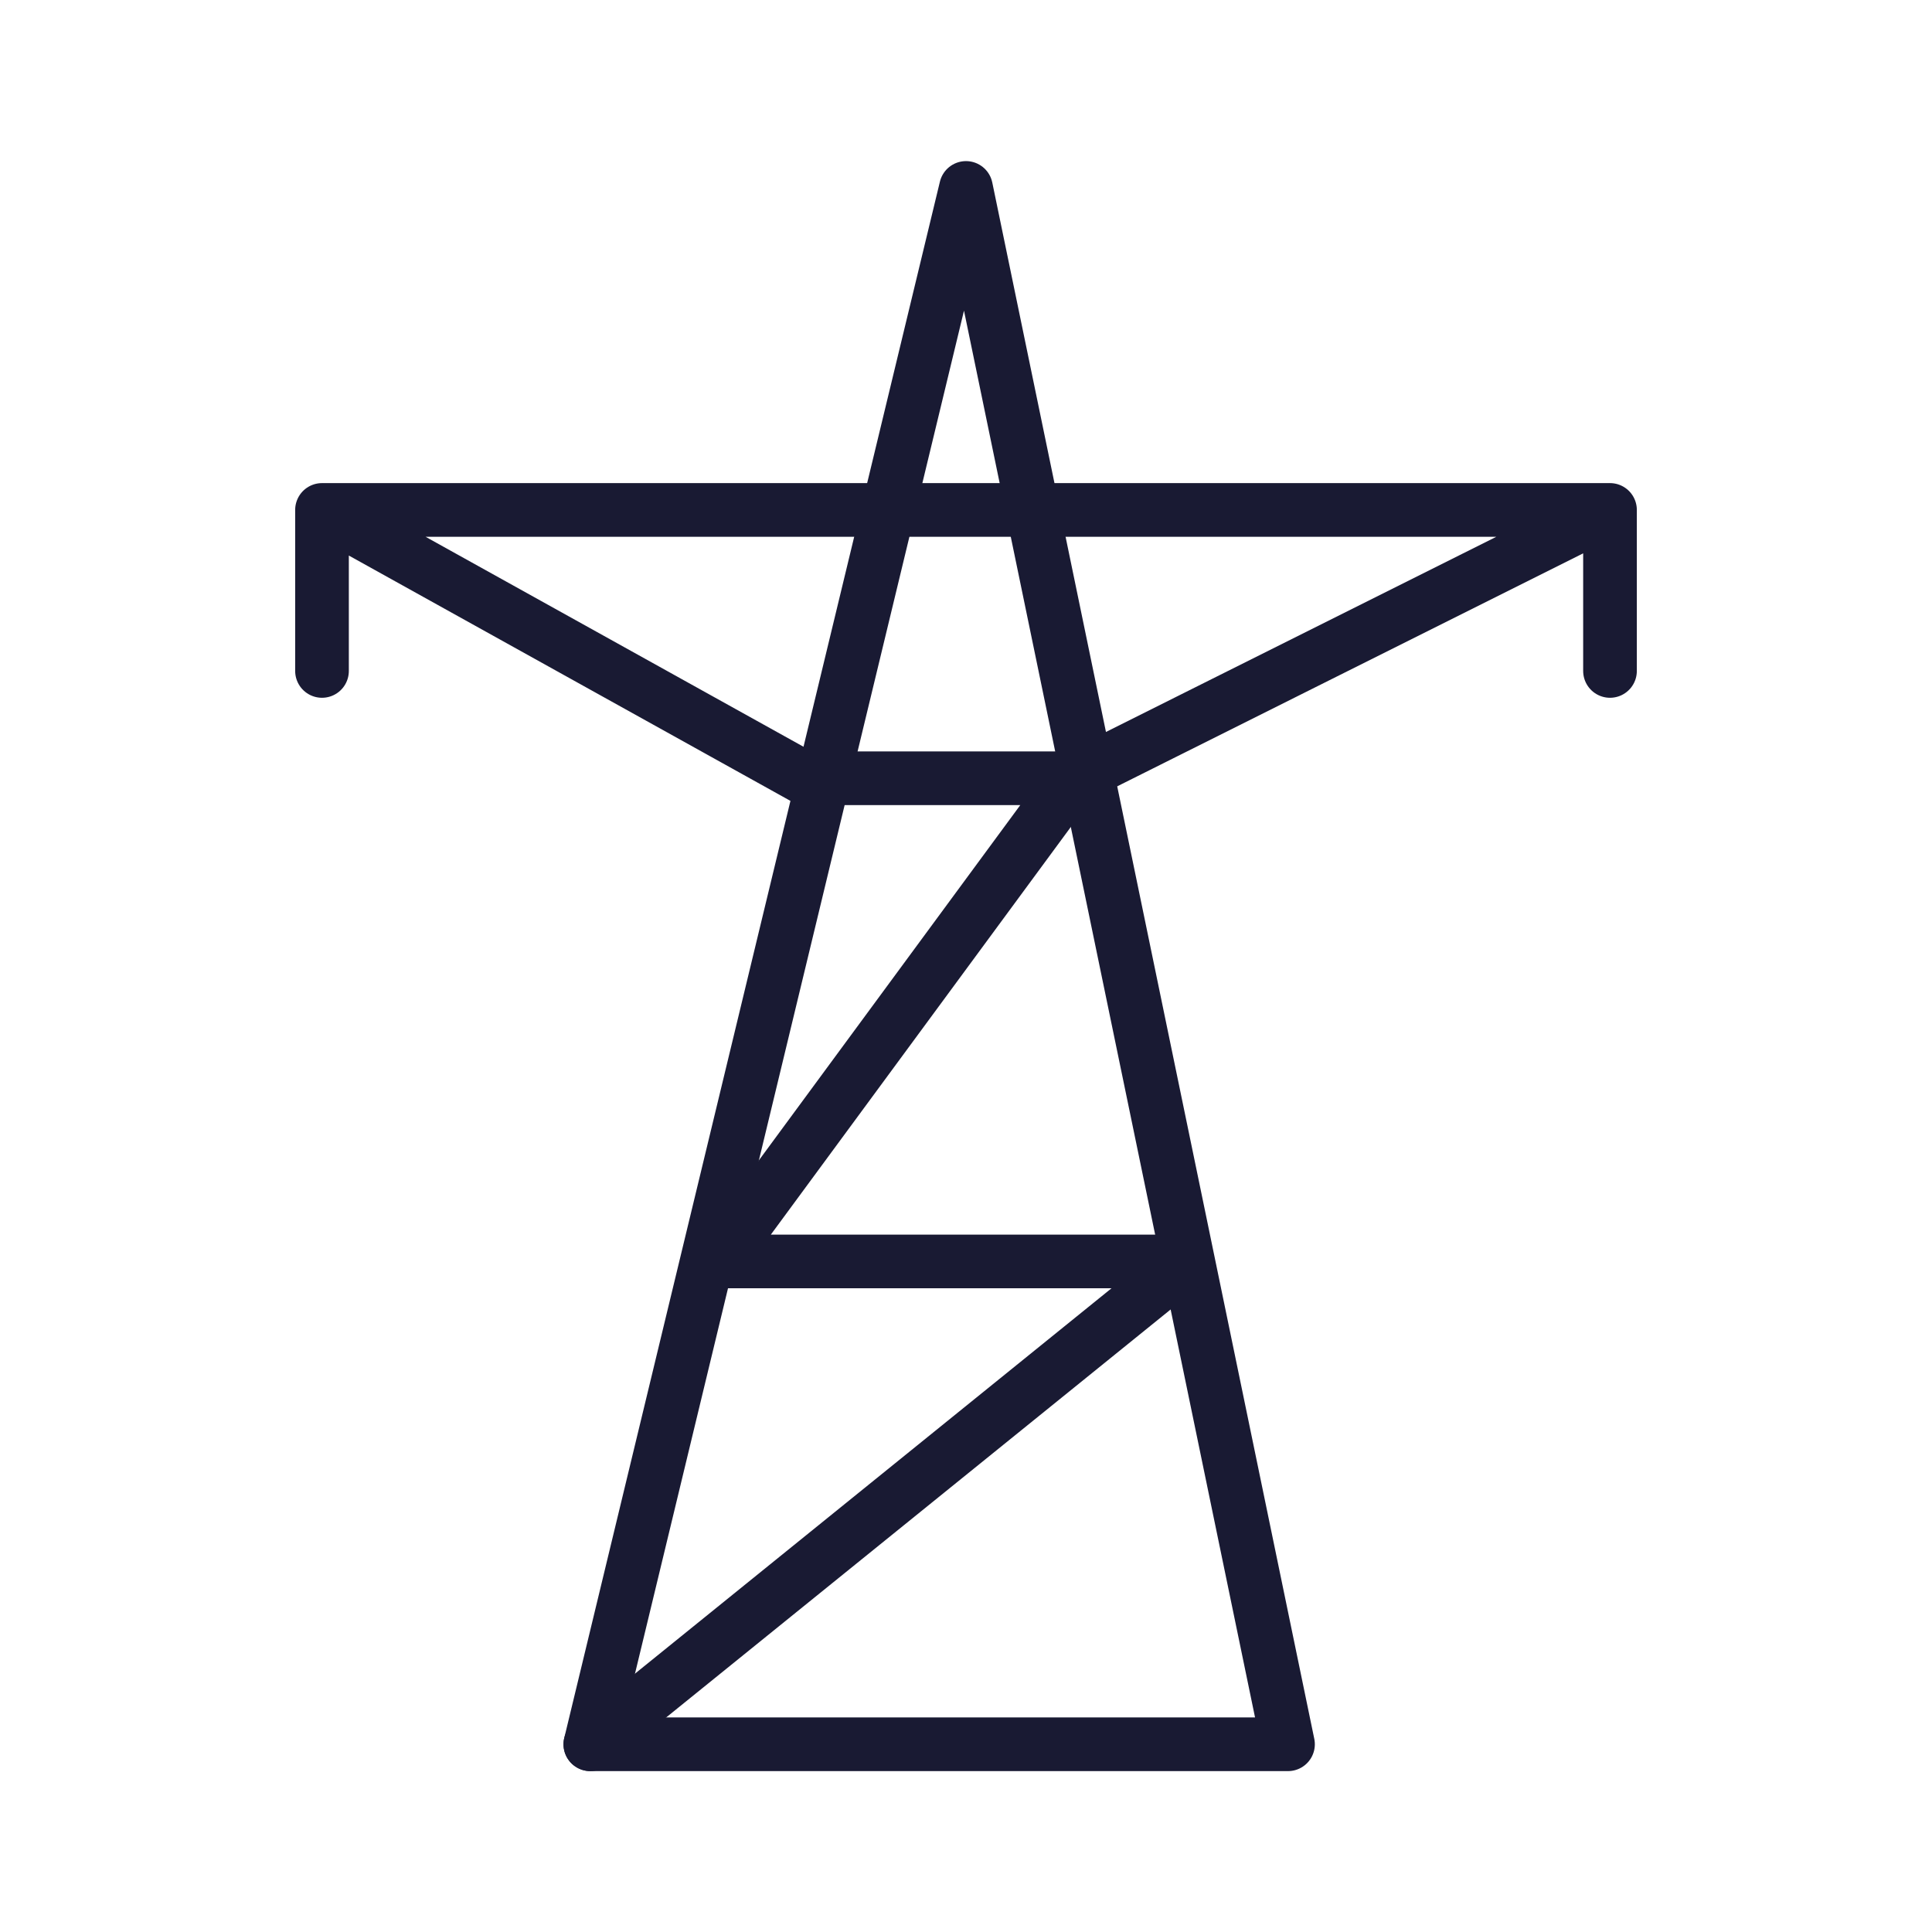 <svg xmlns="http://www.w3.org/2000/svg" width="72" height="72" viewBox="0 0 72 72">
    <g fill="none" fill-rule="evenodd">
        <g>
            <g>
                <g>
                    <g>
                        <path stroke="#191A33" stroke-linecap="round" stroke-linejoin="round" stroke-width="2" d="M22 65.004L36 7.004 48 65.004z" transform="translate(-84 -772) translate(24 613) translate(8 159) translate(52)"/>
                        <path stroke="#191A33" stroke-linecap="round" stroke-linejoin="round" stroke-width="2" d="M22 65.004L44.25 47.01 26.75 47.01 40 29.004 31 29.004M12 25.004L12 19.004 60 19.004 60 25.004M12 19.004L30 29.004M40 29.004L60 19.004" transform="translate(-84 -772) translate(24 613) translate(8 159) translate(52)"/>
                        <path d="M0 0H72V72H0z" transform="translate(-84 -772) translate(24 613) translate(8 159) translate(52)"/>
                    </g>
                </g>
            </g>
        </g>
    </g>
</svg>
